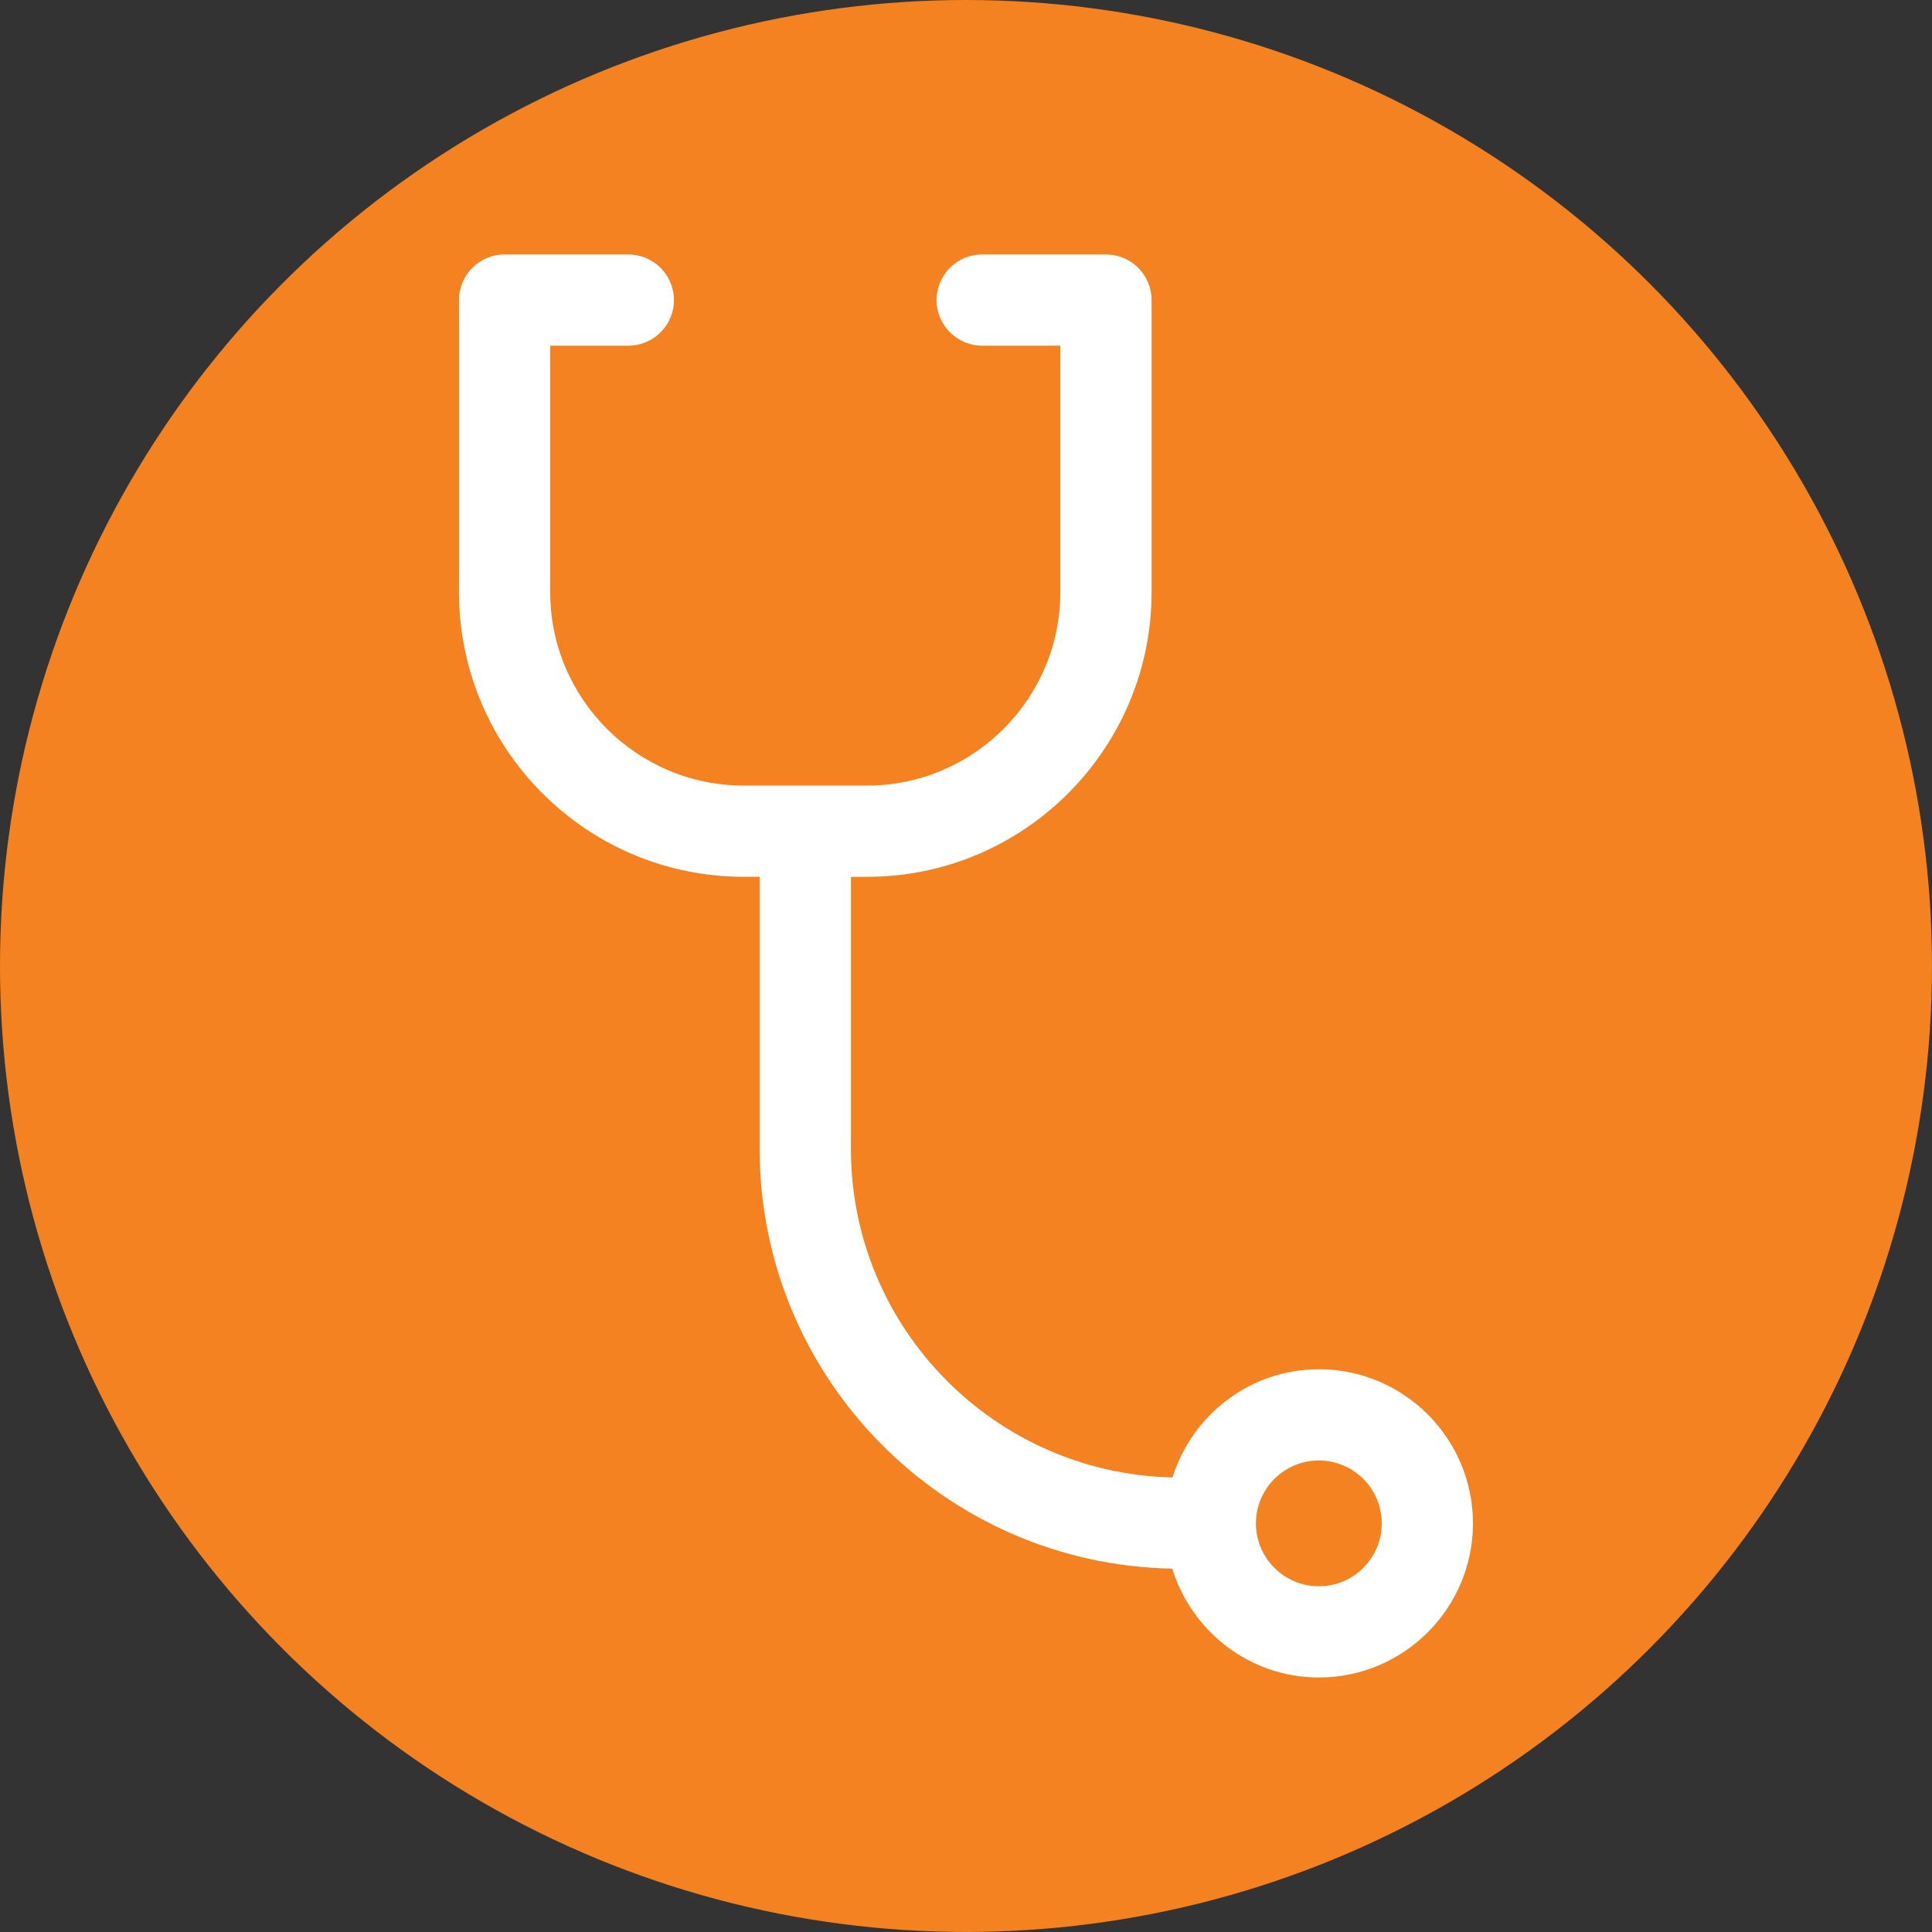 <?xml version="1.0" encoding="UTF-8"?>
<svg id="Layer_2" data-name="Layer 2" xmlns="http://www.w3.org/2000/svg" width="59.085" height="59.085" viewBox="0 0 59.085 59.085">
  <rect x="0" y="0" width="59.085" height="59.085" fill="#333333" stroke="none"/>
  <defs>
    <style>
      .cls-1 {
        fill: #f58220;
      }

      .cls-2 {
        fill: #fff;
      }
    </style>
  </defs>
  <g id="Layer_1-2" data-name="Layer 1">
    <circle class="cls-1" cx="29.542" cy="29.542" r="29.542"/>
    <path class="cls-2" d="M40.333,41.875c-2.107,0-3.874,1.398-4.476,3.308-5.442-.119-9.834-4.574-9.834-10.044v-8.323h.49c4.8,0,8.705-3.905,8.705-8.705V9.177c0-.77-.625-1.395-1.395-1.395h-3.785c-.77,0-1.395,.625-1.395,1.395s.625,1.395,1.395,1.395h2.389v7.538c0,3.261-2.654,5.915-5.915,5.915h-3.77c-3.261,0-5.915-2.654-5.915-5.915v-7.538h2.389c.77,0,1.395-.625,1.395-1.395s-.625-1.395-1.395-1.395h-3.784c-.77,0-1.395,.625-1.395,1.395v8.933c0,4.8,3.905,8.705,8.705,8.705h.49v8.323c0,7.006,5.641,12.711,12.618,12.834,.595,1.921,2.368,3.33,4.483,3.33,2.6,0,4.714-2.115,4.714-4.714s-2.115-4.714-4.714-4.714Zm0,6.637c-1.061,0-1.924-.863-1.924-1.923s.863-1.924,1.924-1.924,1.924,.863,1.924,1.924-.863,1.923-1.924,1.923Z"/>
  </g>
</svg>